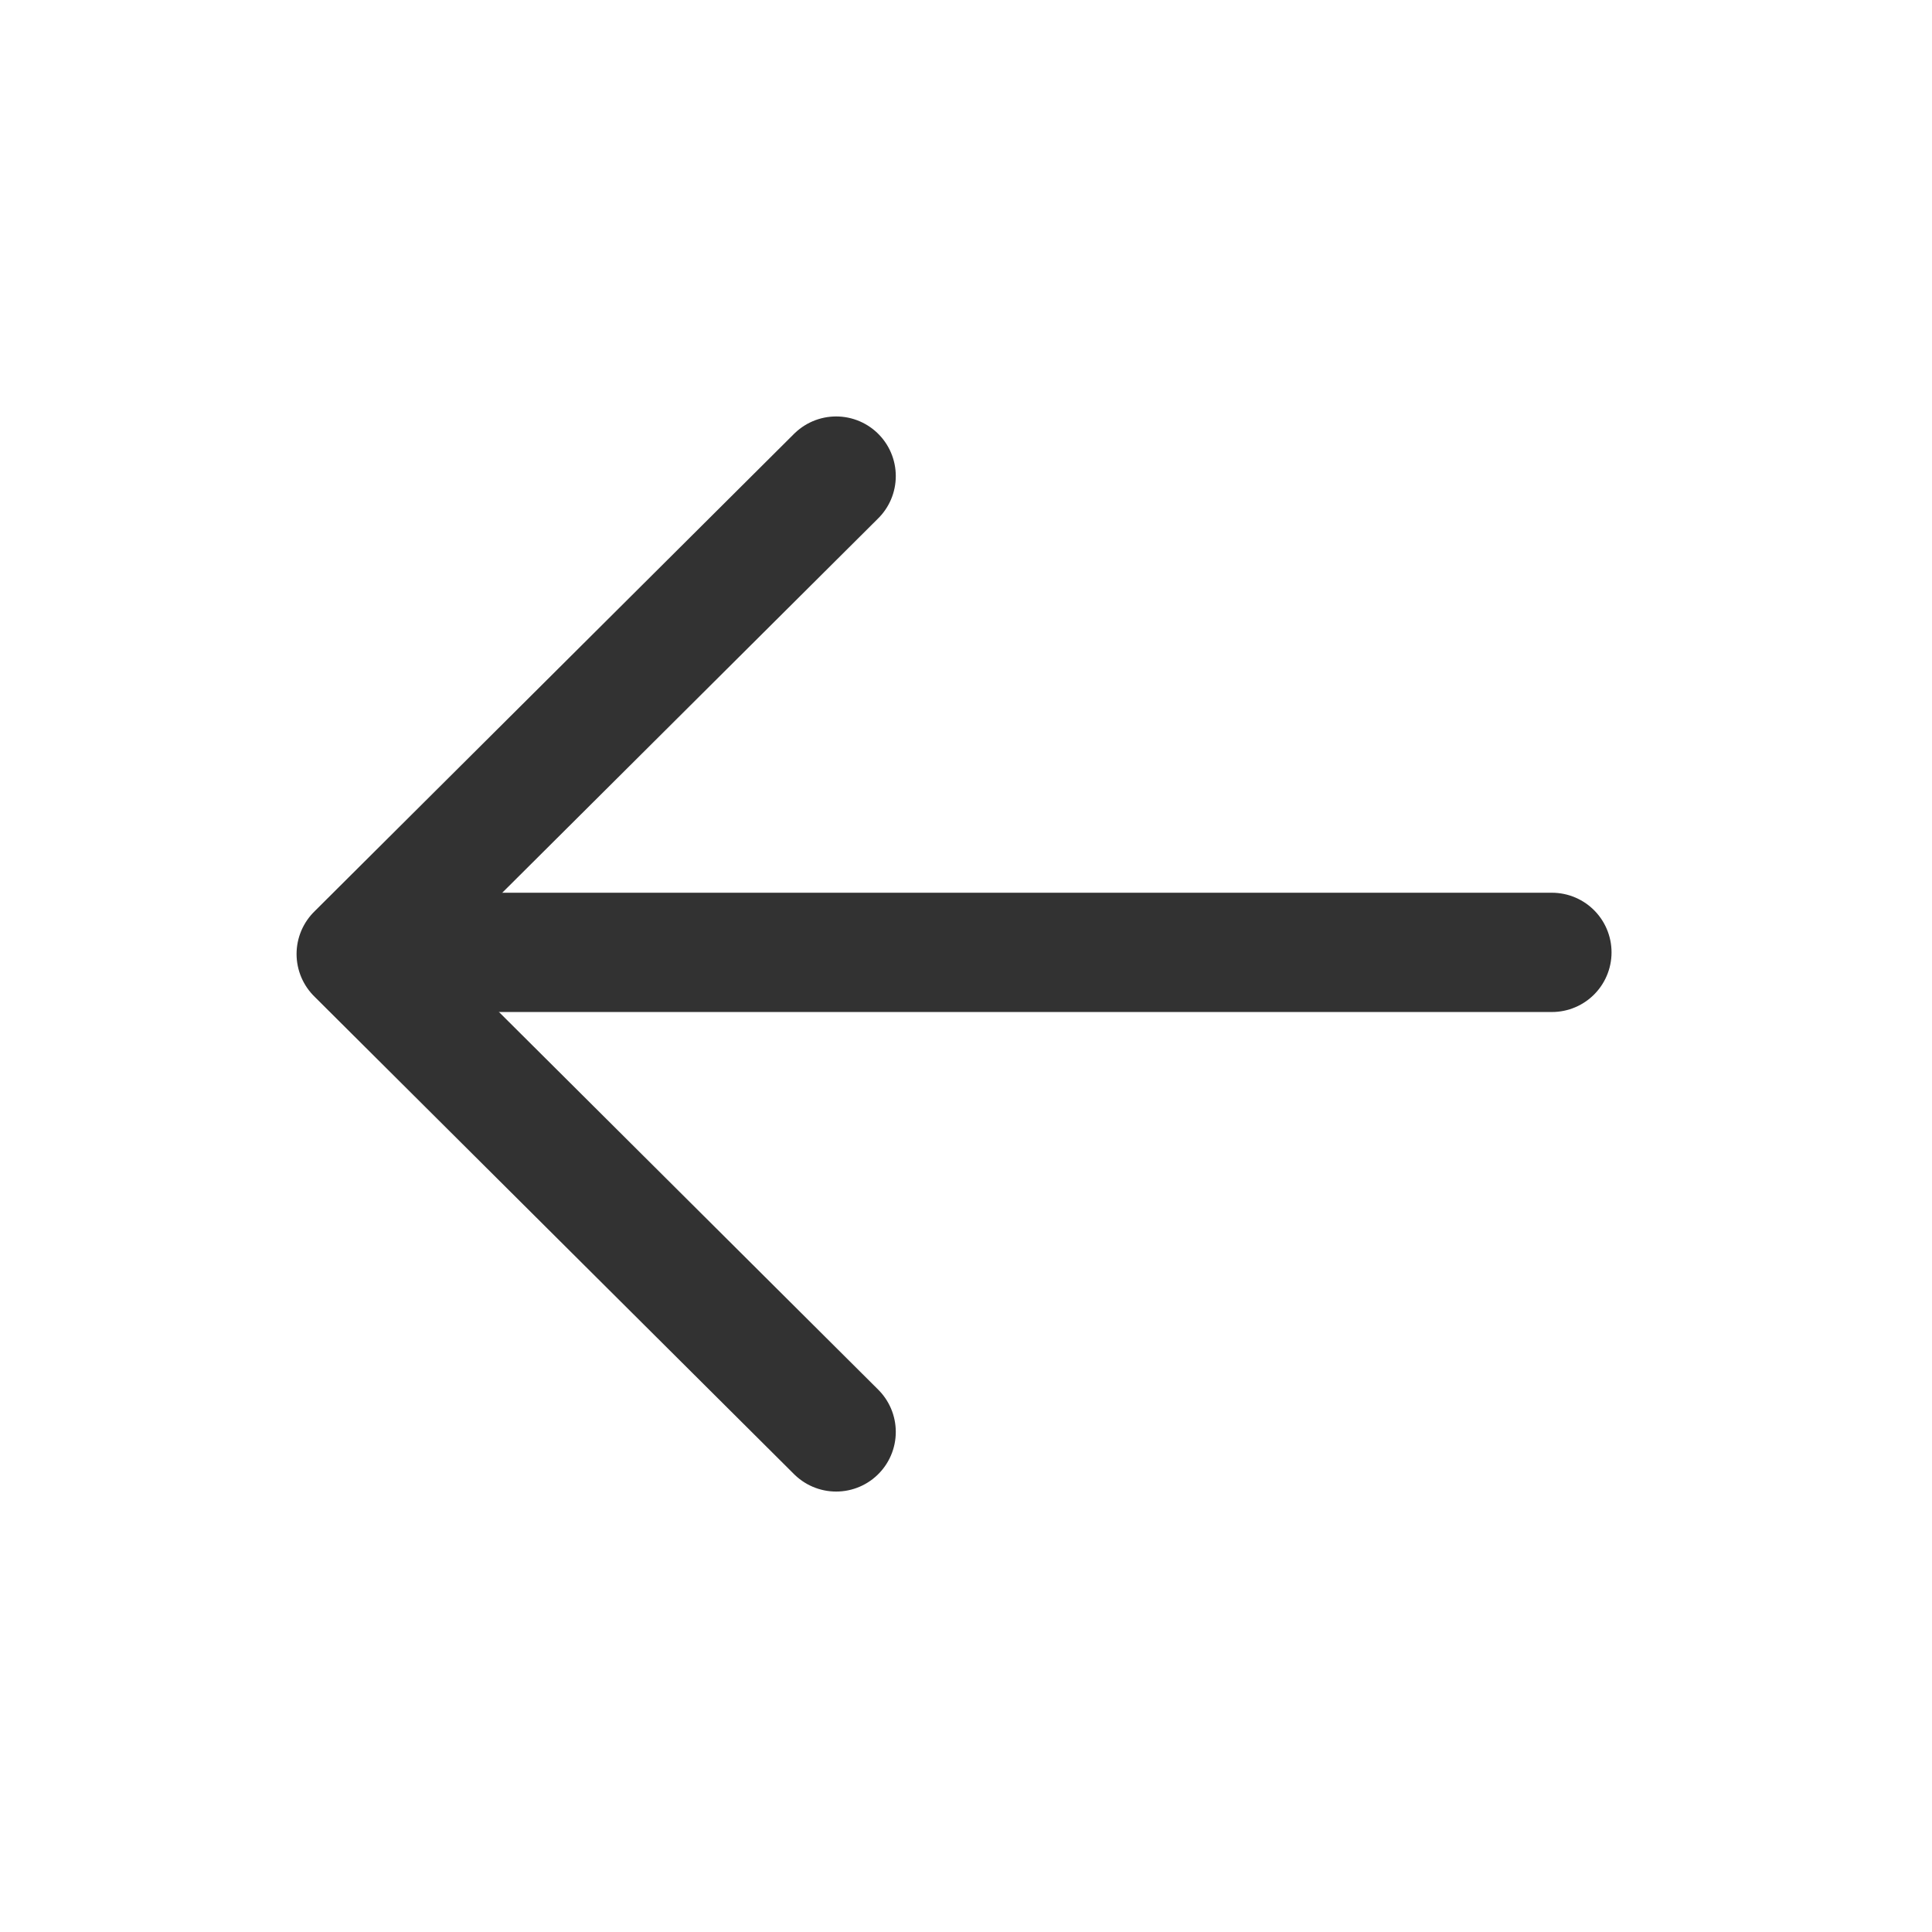 <svg width="19" height="19" viewBox="0 0 19 19" fill="none" xmlns="http://www.w3.org/2000/svg">
<path d="M15.262 9.366H3.542" stroke="#323232" stroke-width="1.173" stroke-linecap="round" stroke-linejoin="round"/>
<path d="M8.223 4.682L3.503 9.382L8.223 14.082" stroke="#323232" stroke-width="1.173" stroke-linecap="round" stroke-linejoin="round"/>
</svg>
